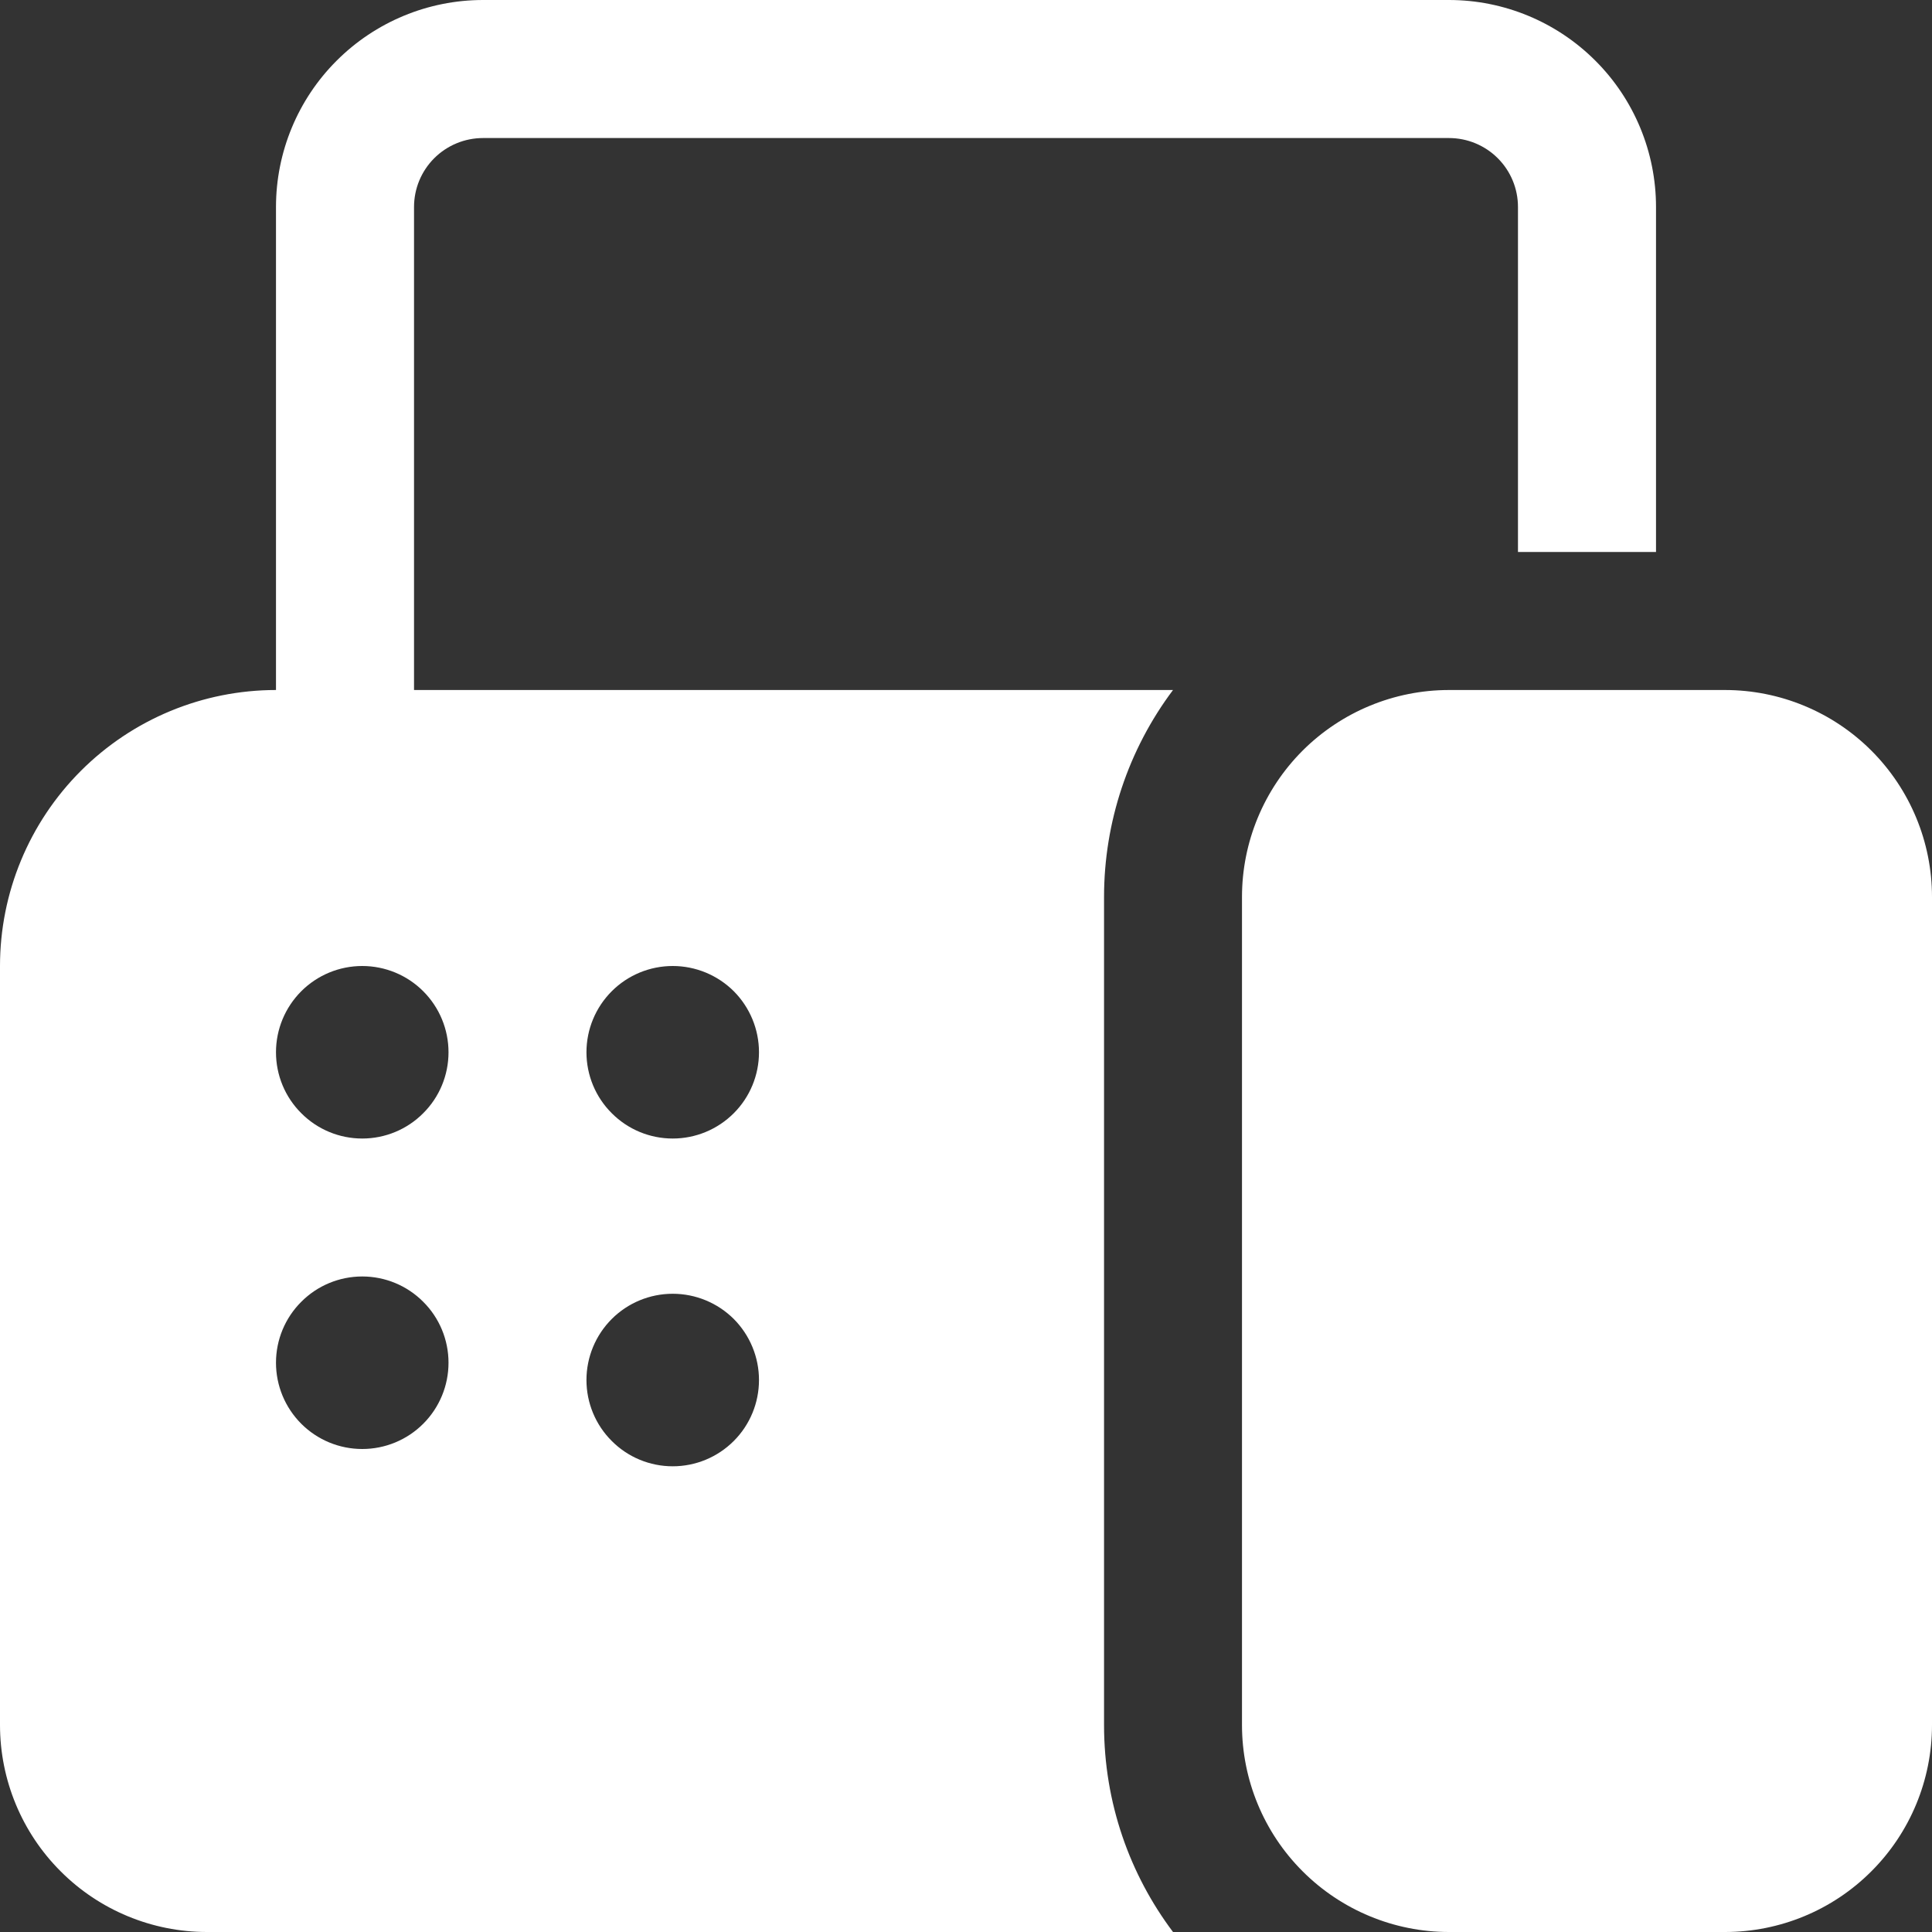 <svg width="20" height="20" viewBox="0 0 20 20" fill="none" xmlns="http://www.w3.org/2000/svg">
<rect x="0" y="0" width="20" height="20" fill="#333333" stroke="none"/>
<path d="M2.857 2.143C2.857 1.575 3.083 1.029 3.485 0.628C3.887 0.226 4.432 0 5 0H15C15.568 0 16.113 0.226 16.515 0.628C16.917 1.029 17.143 1.575 17.143 2.143V5.714H15.714V2.143C15.714 1.953 15.639 1.772 15.505 1.638C15.371 1.504 15.189 1.429 15 1.429H5C4.811 1.429 4.629 1.504 4.495 1.638C4.361 1.772 4.286 1.953 4.286 2.143V7.143H12.143C11.679 7.761 11.429 8.513 11.429 9.286V17.857C11.429 18.661 11.694 19.403 12.143 20H2.143C1.575 20 1.029 19.774 0.628 19.372C0.226 18.971 0 18.425 0 17.857V10C0 9.242 0.301 8.516 0.837 7.98C1.373 7.444 2.099 7.143 2.857 7.143V2.143ZM4.643 10.893C4.643 10.656 4.549 10.429 4.381 10.261C4.214 10.094 3.987 10 3.75 10C3.513 10 3.286 10.094 3.119 10.261C2.951 10.429 2.857 10.656 2.857 10.893C2.857 11.13 2.951 11.357 3.119 11.524C3.286 11.692 3.513 11.786 3.75 11.786C3.987 11.786 4.214 11.692 4.381 11.524C4.549 11.357 4.643 11.13 4.643 10.893ZM4.643 14.107C4.643 13.87 4.549 13.643 4.381 13.476C4.214 13.308 3.987 13.214 3.75 13.214C3.513 13.214 3.286 13.308 3.119 13.476C2.951 13.643 2.857 13.87 2.857 14.107C2.857 14.344 2.951 14.571 3.119 14.739C3.286 14.906 3.513 15 3.75 15C3.987 15 4.214 14.906 4.381 14.739C4.549 14.571 4.643 14.344 4.643 14.107ZM6.964 13.393C6.727 13.393 6.5 13.487 6.333 13.654C6.165 13.822 6.071 14.049 6.071 14.286C6.071 14.523 6.165 14.75 6.333 14.917C6.5 15.085 6.727 15.179 6.964 15.179C7.201 15.179 7.428 15.085 7.596 14.917C7.763 14.75 7.857 14.523 7.857 14.286C7.857 14.049 7.763 13.822 7.596 13.654C7.428 13.487 7.201 13.393 6.964 13.393ZM7.857 10.893C7.857 10.656 7.763 10.429 7.596 10.261C7.428 10.094 7.201 10 6.964 10C6.727 10 6.5 10.094 6.333 10.261C6.165 10.429 6.071 10.656 6.071 10.893C6.071 11.13 6.165 11.357 6.333 11.524C6.5 11.692 6.727 11.786 6.964 11.786C7.201 11.786 7.428 11.692 7.596 11.524C7.763 11.357 7.857 11.13 7.857 10.893ZM15 7.143C14.432 7.143 13.887 7.369 13.485 7.77C13.083 8.172 12.857 8.717 12.857 9.286V17.857C12.857 18.425 13.083 18.971 13.485 19.372C13.887 19.774 14.432 20 15 20H17.857C18.425 20 18.971 19.774 19.372 19.372C19.774 18.971 20 18.425 20 17.857V9.286C20 8.717 19.774 8.172 19.372 7.77C18.971 7.369 18.425 7.143 17.857 7.143H15Z" fill="white"/>
</svg>
